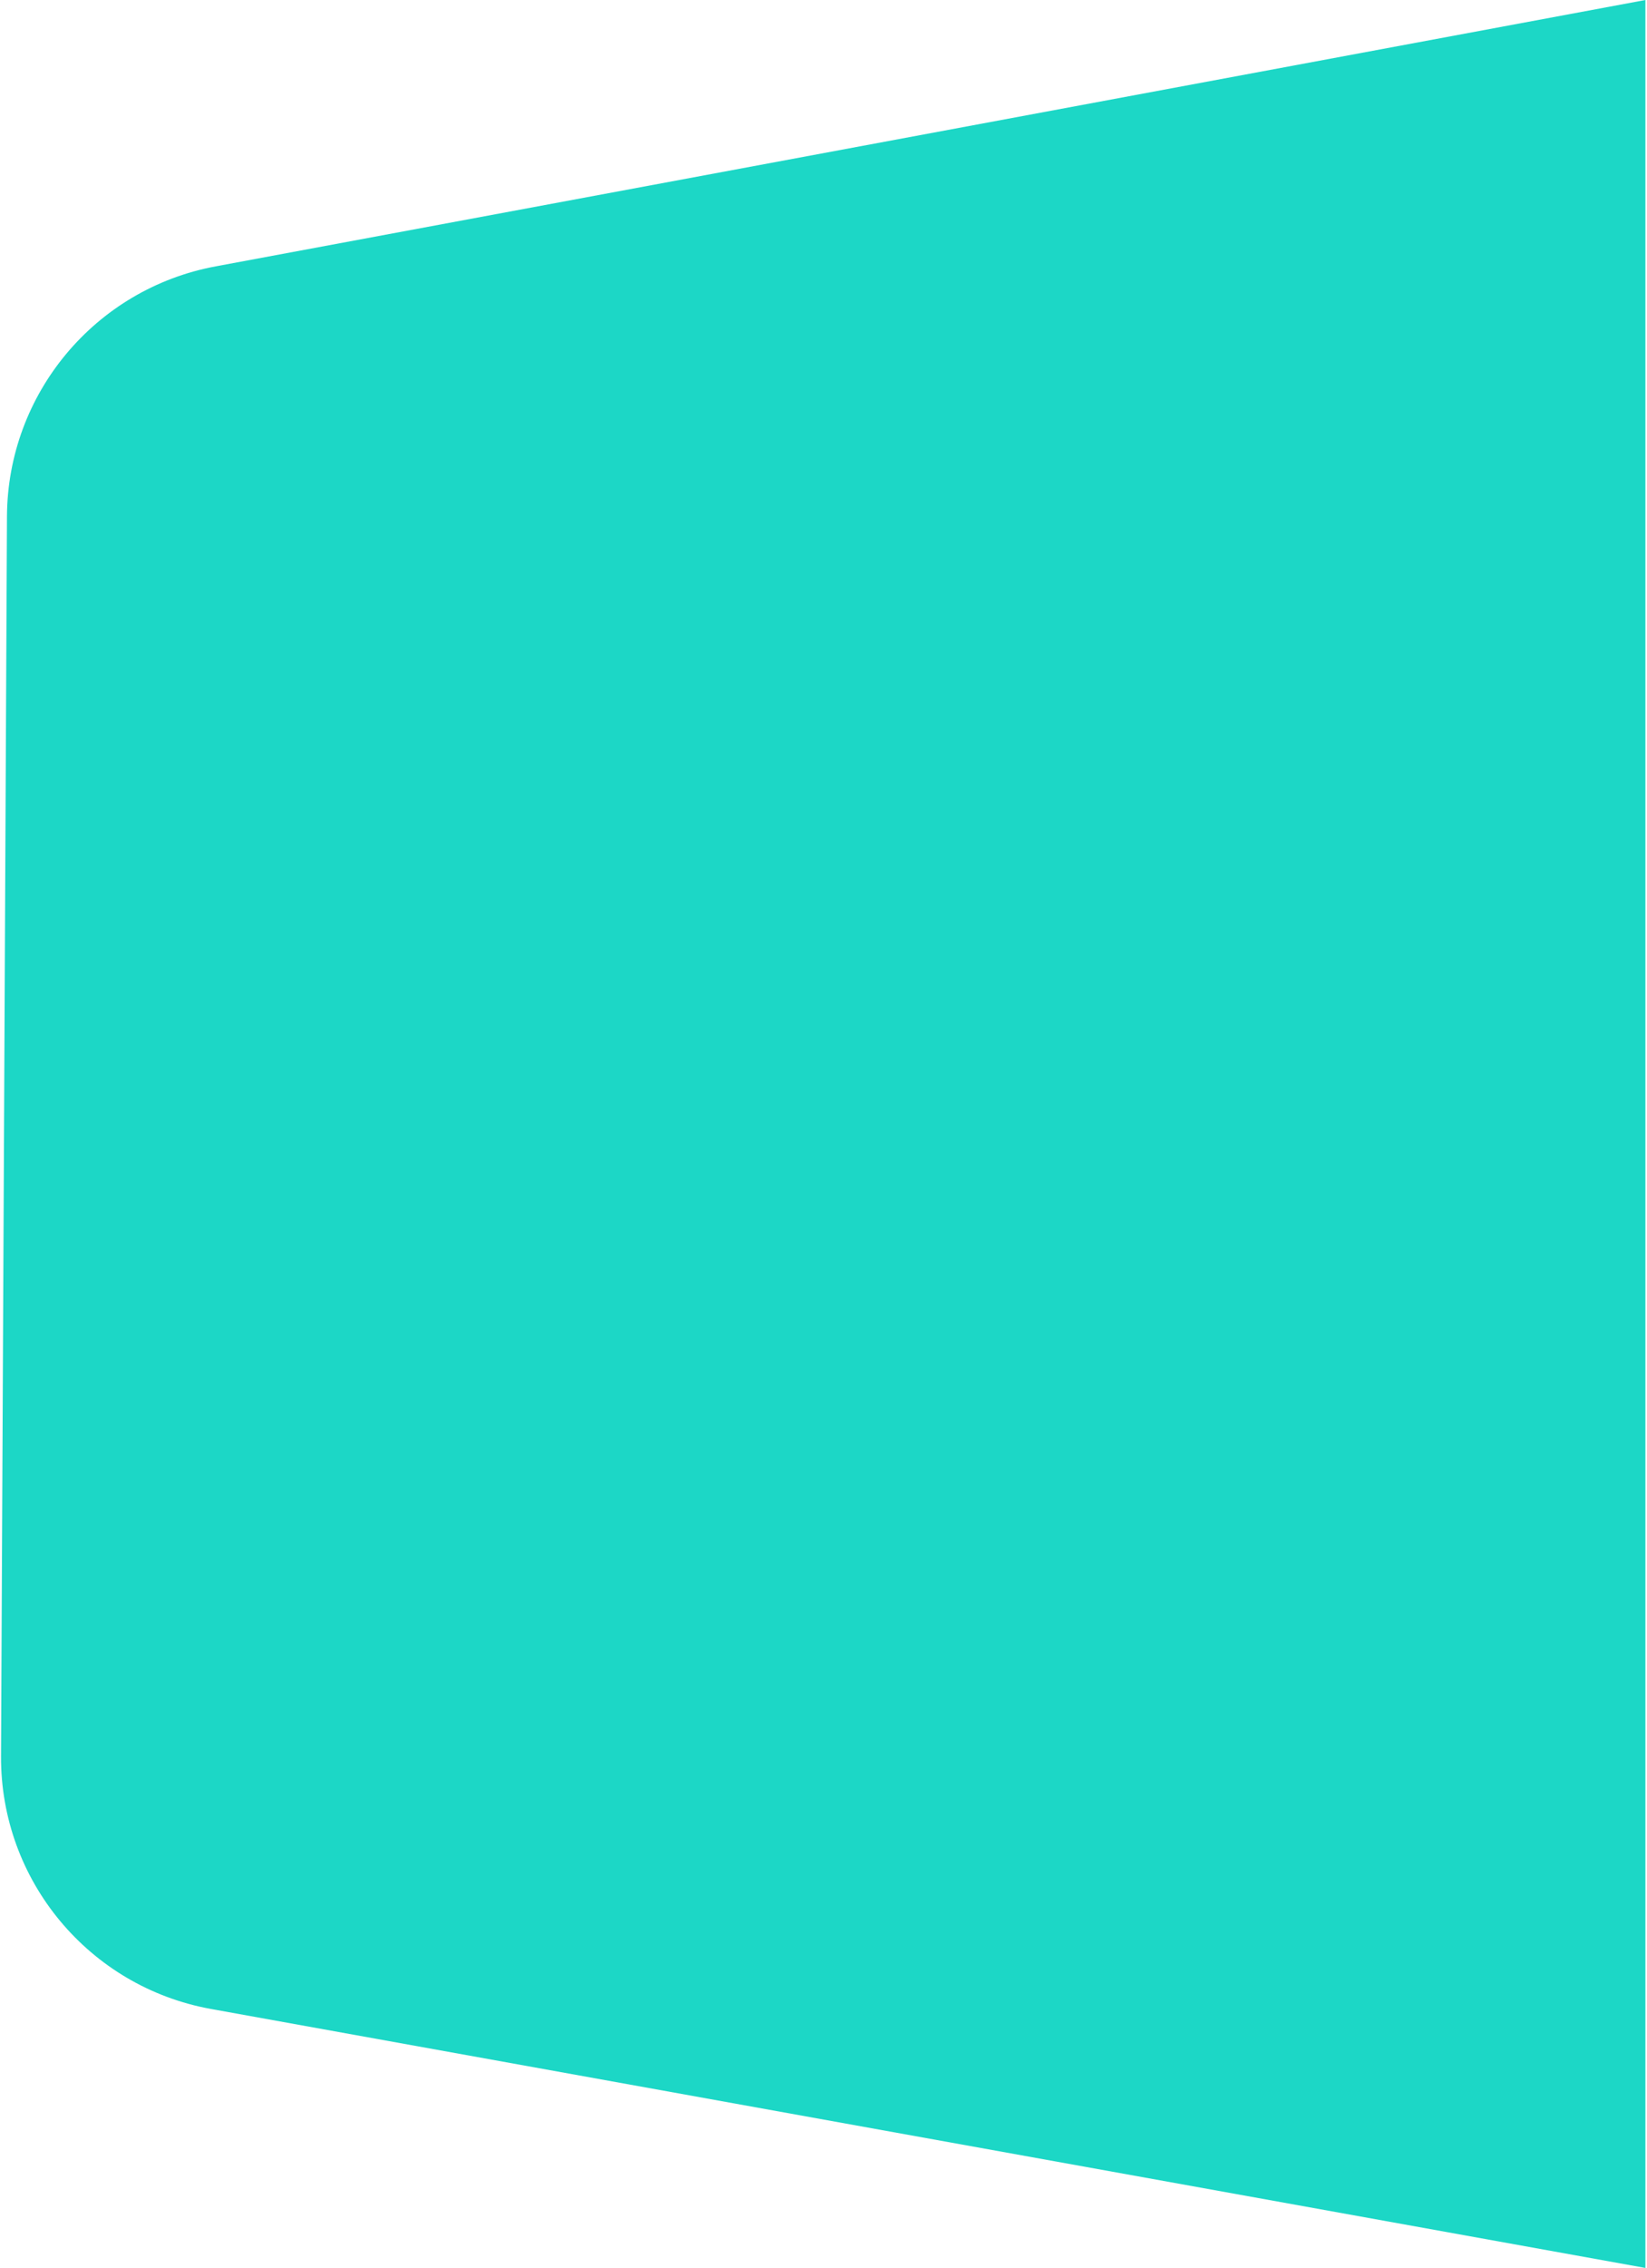 <svg width="516" height="710" viewBox="0 0 516 710" fill="none" xmlns="http://www.w3.org/2000/svg">
<path d="M2.183 161.657C2.367 123.266 29.797 90.418 67.541 83.392L515.5 0V710L66.118 628.928C27.886 622.031 0.136 588.664 0.322 549.816L2.183 161.657Z" fill="#1CD7C6"/>
</svg>
